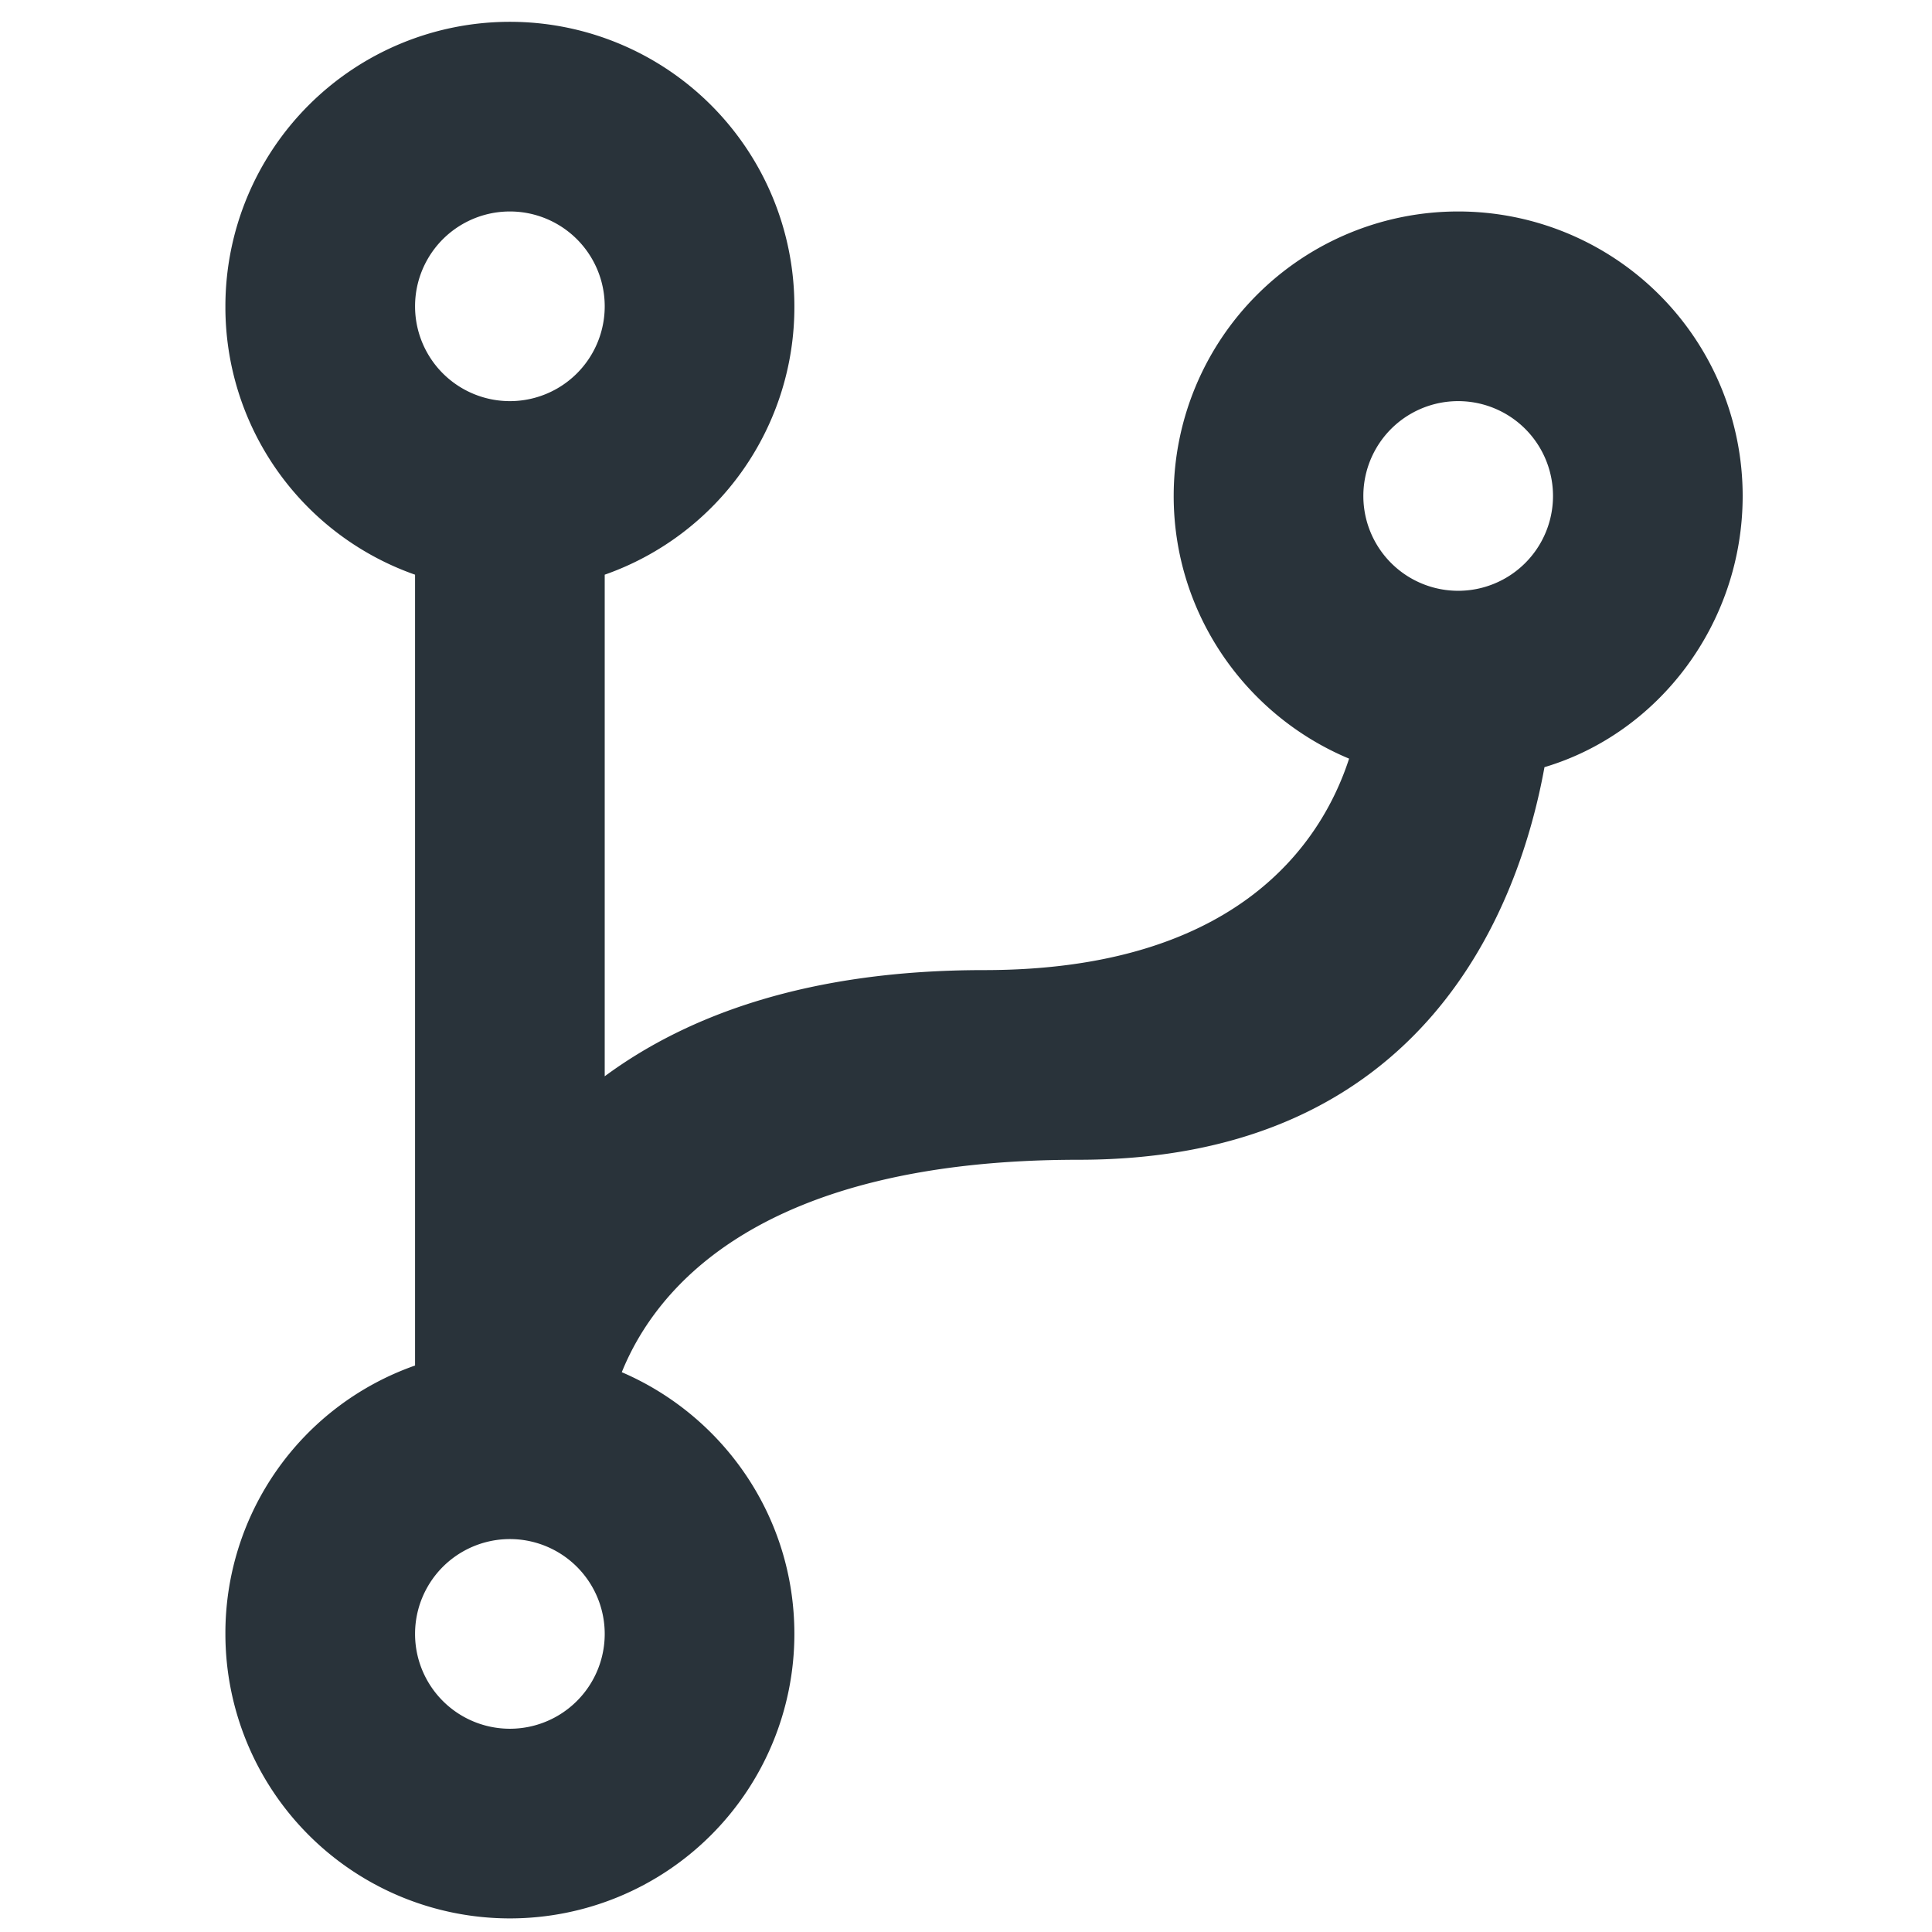 <svg xmlns="http://www.w3.org/2000/svg" width="24" height="24" xmlns:v="https://vecta.io/nano"><path d="M13.402 14.407c-3.958 0-5.254 1.59-5.678 2.639 1.26.542 2.144 1.791 2.144 3.251a3.534 3.534 0 1 1-7.068 0 3.522 3.522 0 0 1 2.356-3.334V7.139A3.522 3.522 0 0 1 2.8 3.805a3.534 3.534 0 1 1 7.068 0 3.522 3.522 0 0 1-2.356 3.334v6.231c1.037-.766 2.544-1.319 4.712-1.319 3.145 0 4.194-1.578 4.535-2.627-1.272-.53-2.179-1.791-2.179-3.263a3.534 3.534 0 1 1 7.068 0c0 1.578-1.037 2.945-2.462 3.369-.306 1.684-1.449 4.877-5.784 4.877m-7.068 4.712a1.178 1.178 0 1 0 0 2.356 1.178 1.178 0 1 0 0-2.356m0-16.492a1.178 1.178 0 1 0 0 2.356 1.178 1.178 0 1 0 0-2.356m11.78 2.356a1.178 1.178 0 1 0 0 2.356 1.178 1.178 0 1 0 0-2.356z" fill="#29333a"/></svg>